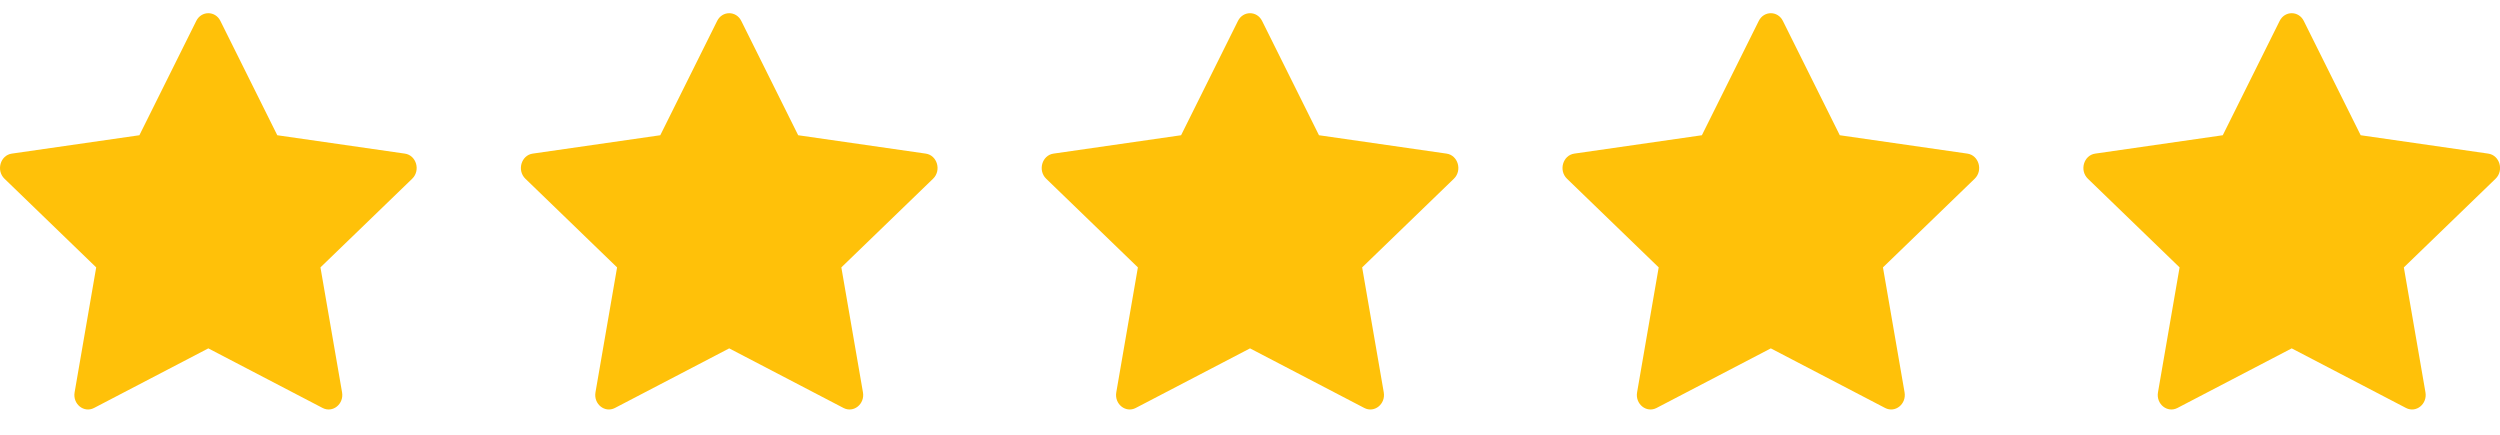 <?xml version="1.0" encoding="UTF-8"?> <svg xmlns="http://www.w3.org/2000/svg" width="115" height="20" viewBox="0 0 115 20" fill="none"><g clip-path="url(#clip0_852_359)"><path d="M4.325 18.767C3.862 19.008 3.338 18.587 3.432 18.048L4.425 12.3L0.206 8.221C-0.188 7.839 0.016 7.142 0.544 7.066L6.412 6.221L9.028 0.963C9.264 0.489 9.903 0.489 10.138 0.963L12.755 6.221L18.623 7.066C19.151 7.142 19.355 7.839 18.961 8.221L14.741 12.3L15.735 18.048C15.828 18.587 15.304 19.008 14.841 18.767L9.583 16.025L4.325 18.767Z" fill="#FFC109"></path><path d="M28.286 18.767C27.823 19.008 27.299 18.587 27.392 18.048L28.386 12.3L24.167 8.221C23.773 7.839 23.977 7.142 24.505 7.066L30.373 6.221L32.989 0.963C33.225 0.489 33.864 0.489 34.099 0.963L36.716 6.221L42.584 7.066C43.112 7.142 43.316 7.839 42.922 8.221L38.702 12.3L39.696 18.048C39.789 18.587 39.265 19.008 38.802 18.767L33.544 16.025L28.286 18.767Z" fill="#FFC109"></path><path d="M52.243 18.767C51.781 19.008 51.256 18.587 51.349 18.048L52.343 12.3L48.124 8.221C47.73 7.839 47.934 7.142 48.462 7.066L54.33 6.221L56.946 0.963C57.182 0.489 57.821 0.489 58.056 0.963L60.673 6.221L66.541 7.066C67.069 7.142 67.273 7.839 66.879 8.221L62.659 12.3L63.653 18.048C63.746 18.587 63.222 19.008 62.759 18.767L57.501 16.025L52.243 18.767Z" fill="#FFC109"></path><path d="M76.2 18.767C75.738 19.008 75.213 18.587 75.306 18.048L76.3 12.3L72.081 8.221C71.687 7.839 71.891 7.142 72.419 7.066L78.287 6.221L80.903 0.963C81.139 0.489 81.778 0.489 82.013 0.963L84.63 6.221L90.498 7.066C91.026 7.142 91.23 7.839 90.836 8.221L86.616 12.3L87.61 18.048C87.703 18.587 87.179 19.008 86.716 18.767L81.458 16.025L76.2 18.767Z" fill="#FFC109"></path><path d="M100.161 18.767C99.698 19.008 99.174 18.587 99.267 18.048L100.261 12.3L96.042 8.221C95.648 7.839 95.852 7.142 96.38 7.066L102.248 6.221L104.864 0.963C105.1 0.489 105.738 0.489 105.974 0.963L108.591 6.221L114.459 7.066C114.987 7.142 115.191 7.839 114.797 8.221L110.577 12.3L111.571 18.048C111.664 18.587 111.14 19.008 110.677 18.767L105.419 16.025L100.161 18.767Z" fill="#FFC109"></path></g><defs><clipPath id="clip0_852_359"><rect width="115" height="20" fill="white"></rect></clipPath></defs></svg> 